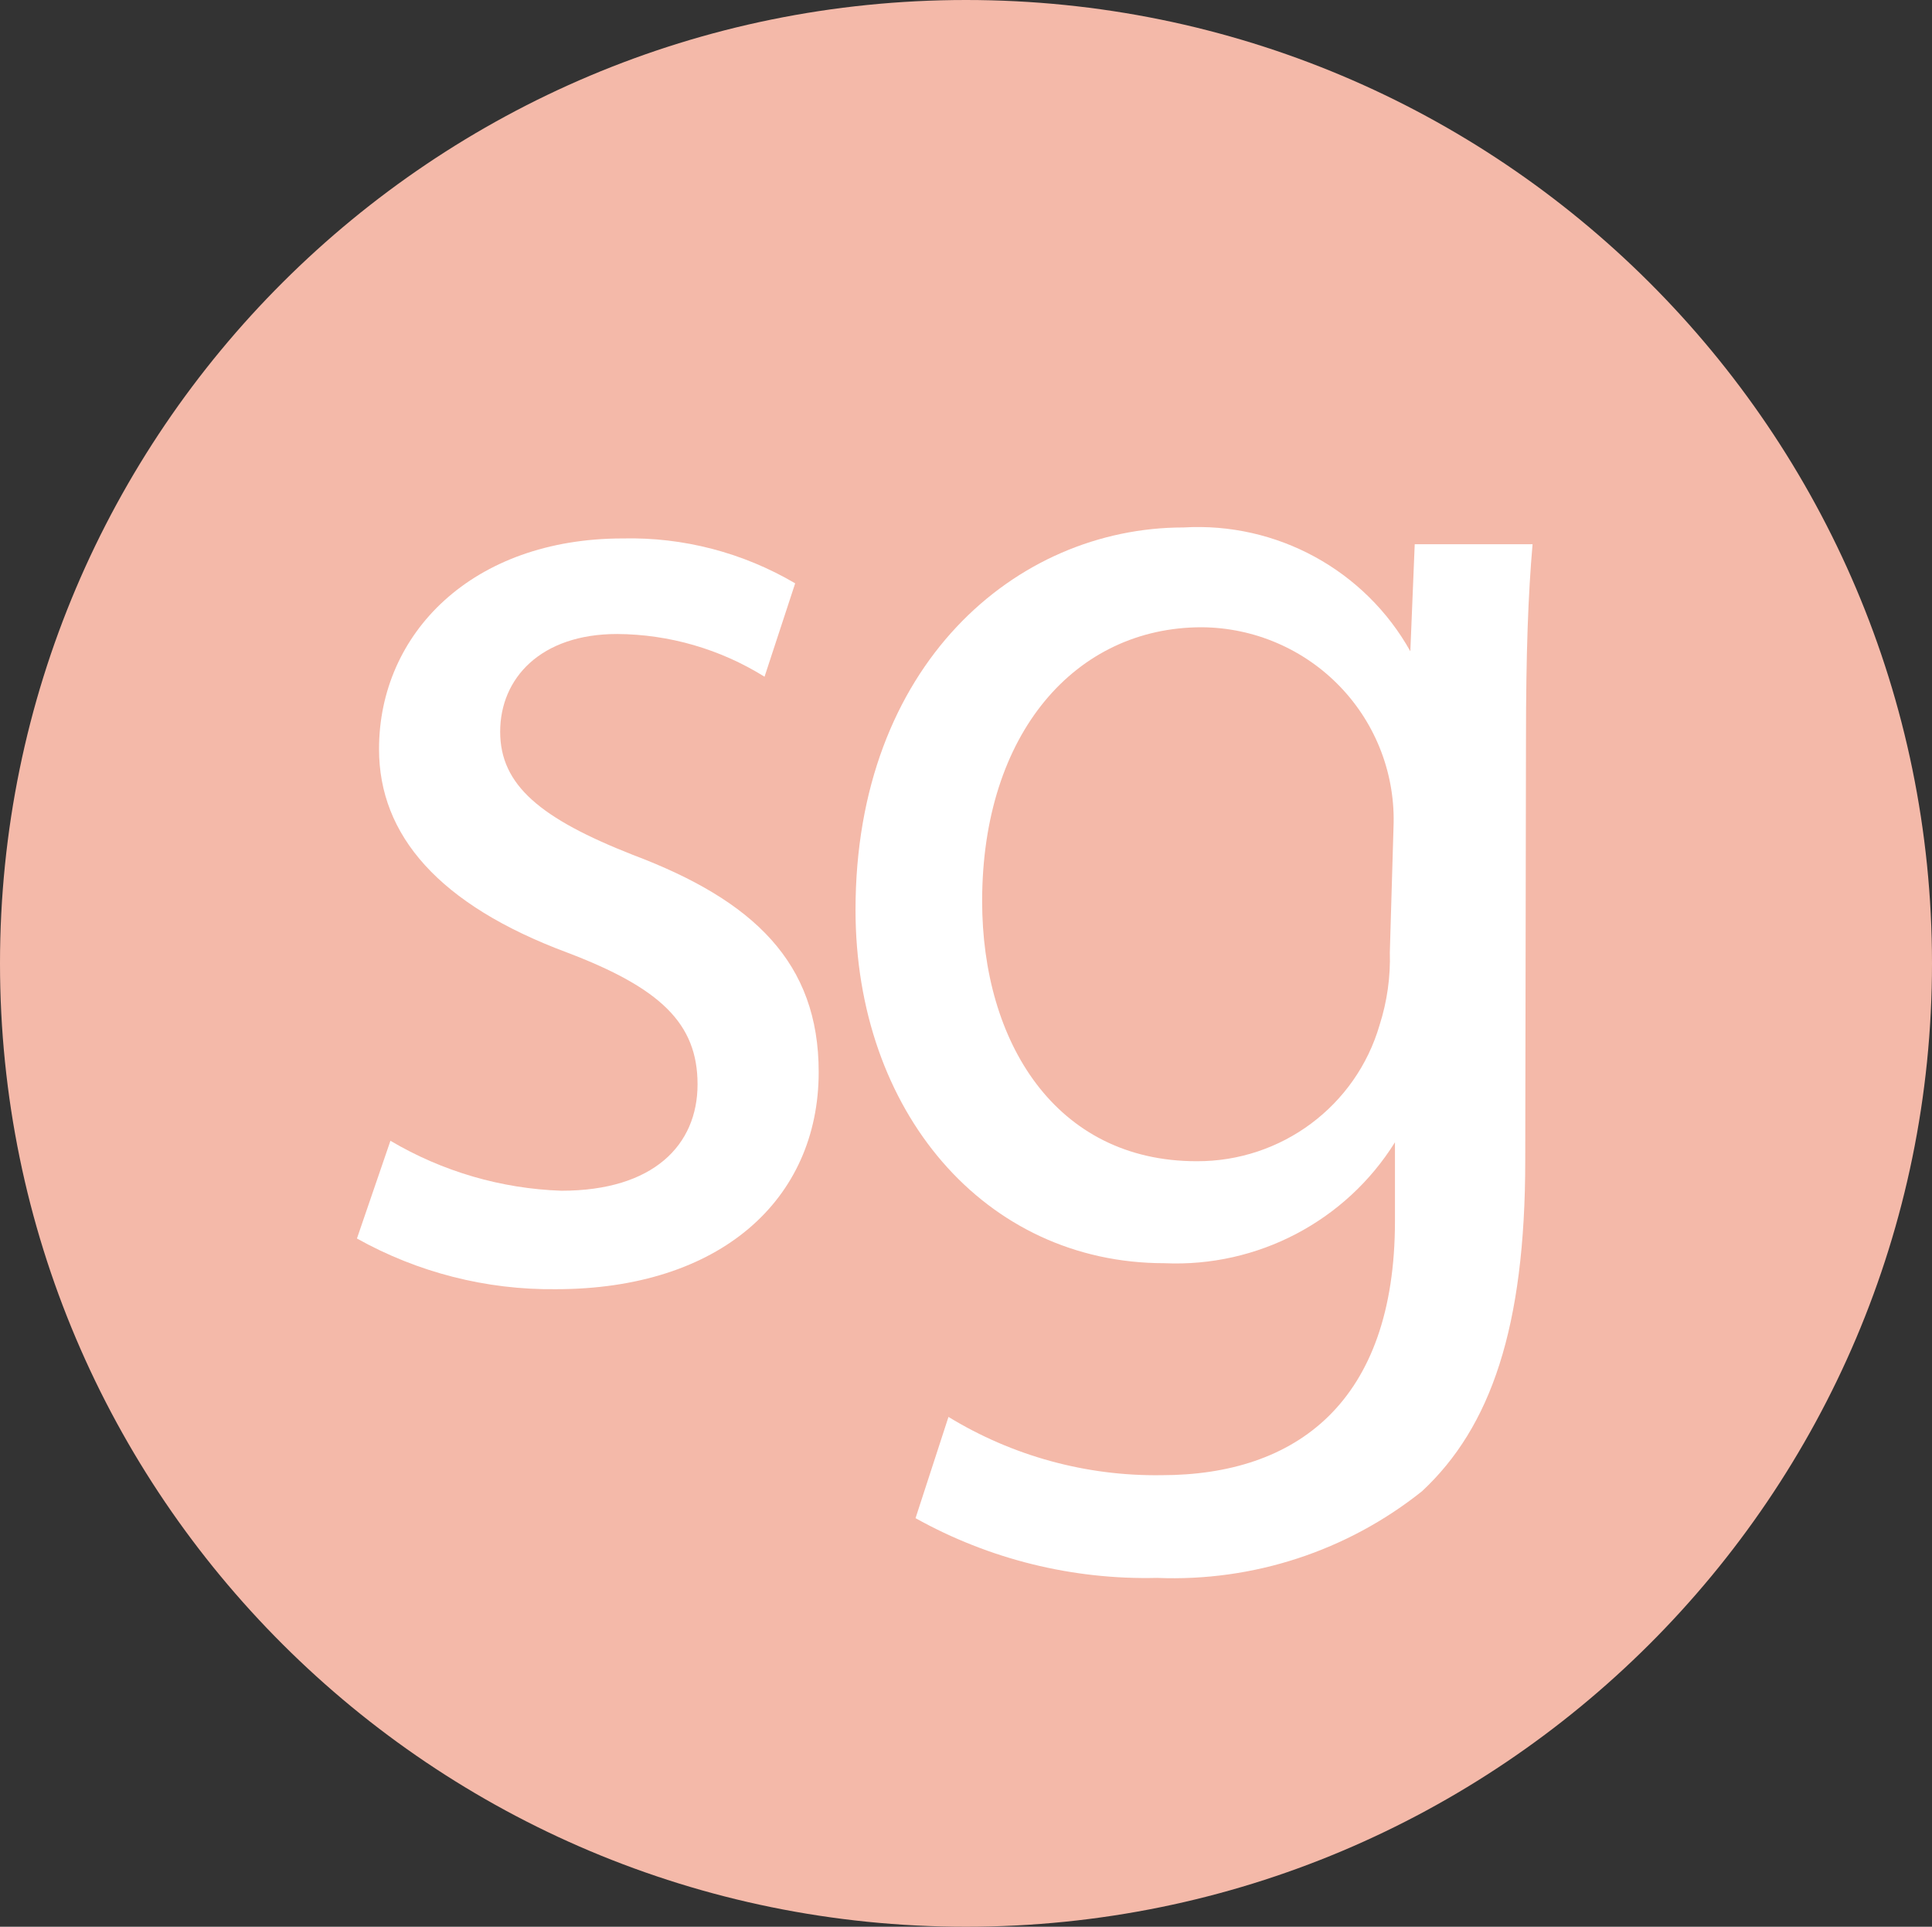 <?xml version="1.0" encoding="UTF-8"?>
<svg width="682px" height="680px" viewBox="0 0 682 680" version="1.1" xmlns="http://www.w3.org/2000/svg" xmlns:xlink="http://www.w3.org/1999/xlink">
    <rect x="0" y="0" width="682" height="680" fill="#333333" stroke="none"/>
    <title>zutaten/logo-zahnmedizin-sg-apricot</title>
    <g id="Page-1" stroke="none" stroke-width="1" fill="none" fill-rule="evenodd">
        <g id="zutaten/logo-zahnmedizin-sg-apricot" transform="translate(0, 0)">
            <path d="M682,340 C682,152.223 529.329,0 341,0 C152.671,0 0,152.223 0,340 C0,527.777 152.671,680 341,680 C529.329,680 682,527.777 682,340" id="Path" fill="#F4B9A9"></path>
            <path d="M137.823,402.612 C156.201,413.47 176.944,419.527 198.193,420.242 C230.642,420.242 246.238,404.145 246.238,382.683 C246.238,361.22 233.157,348.701 200.205,336.181 C154.927,319.317 133.798,294.789 133.798,264.383 C133.798,223.502 166.75,190.031 219.826,190.031 C241.164,189.533 262.225,195.014 280.699,205.873 L269.883,238.833 C254.208,229.07 236.2,223.856 217.813,223.758 C190.898,223.758 176.56,239.344 176.56,258.251 C176.56,277.159 190.898,288.912 223.347,301.687 C266.11,317.784 289,339.758 289,378.339 C289,423.308 254.287,454.991 196.181,454.991 C171.661,455.268 147.487,449.107 126,437.106 L137.823,402.612 Z" id="Path" fill="#FFFFFF"></path>
            <path d="M491.908,292.076 C492.68,273.68 485.906,255.76 473.142,242.429 C460.377,229.098 442.717,221.499 424.213,221.376 C379.772,221.376 346.699,258.654 346.699,318.043 C346.699,367.662 372.537,409.826 422.404,409.826 C452.314,409.964 478.684,390.337 486.999,361.749 C489.656,353.444 490.879,344.751 490.616,336.039 L491.908,292.076 Z M538.416,409.568 C538.416,468.443 526.272,503.665 501.985,526.289 C475.545,547.395 442.32,558.263 408.452,556.883 C378.644,557.596 349.193,550.314 323.187,535.801 L334.814,500.065 C357.409,513.879 383.486,521.013 410.002,520.633 C457.544,520.633 492.425,494.923 492.425,430.907 L492.425,403.141 L492.425,403.141 C475.06,430.978 443.929,447.301 411.036,445.819 C347.475,445.819 302,392.086 302,321.128 C302,234.744 358.585,186.154 417.754,186.154 C450.677,184.189 481.816,201.181 497.851,229.86 L497.851,229.86 L499.401,192.067 L541,192.067 C539.45,209.806 538.675,230.374 538.675,261.482 L538.416,409.568 Z" id="Shape" fill="#FFFFFF" fill-rule="nonzero"></path>
        </g>
    </g>
</svg>